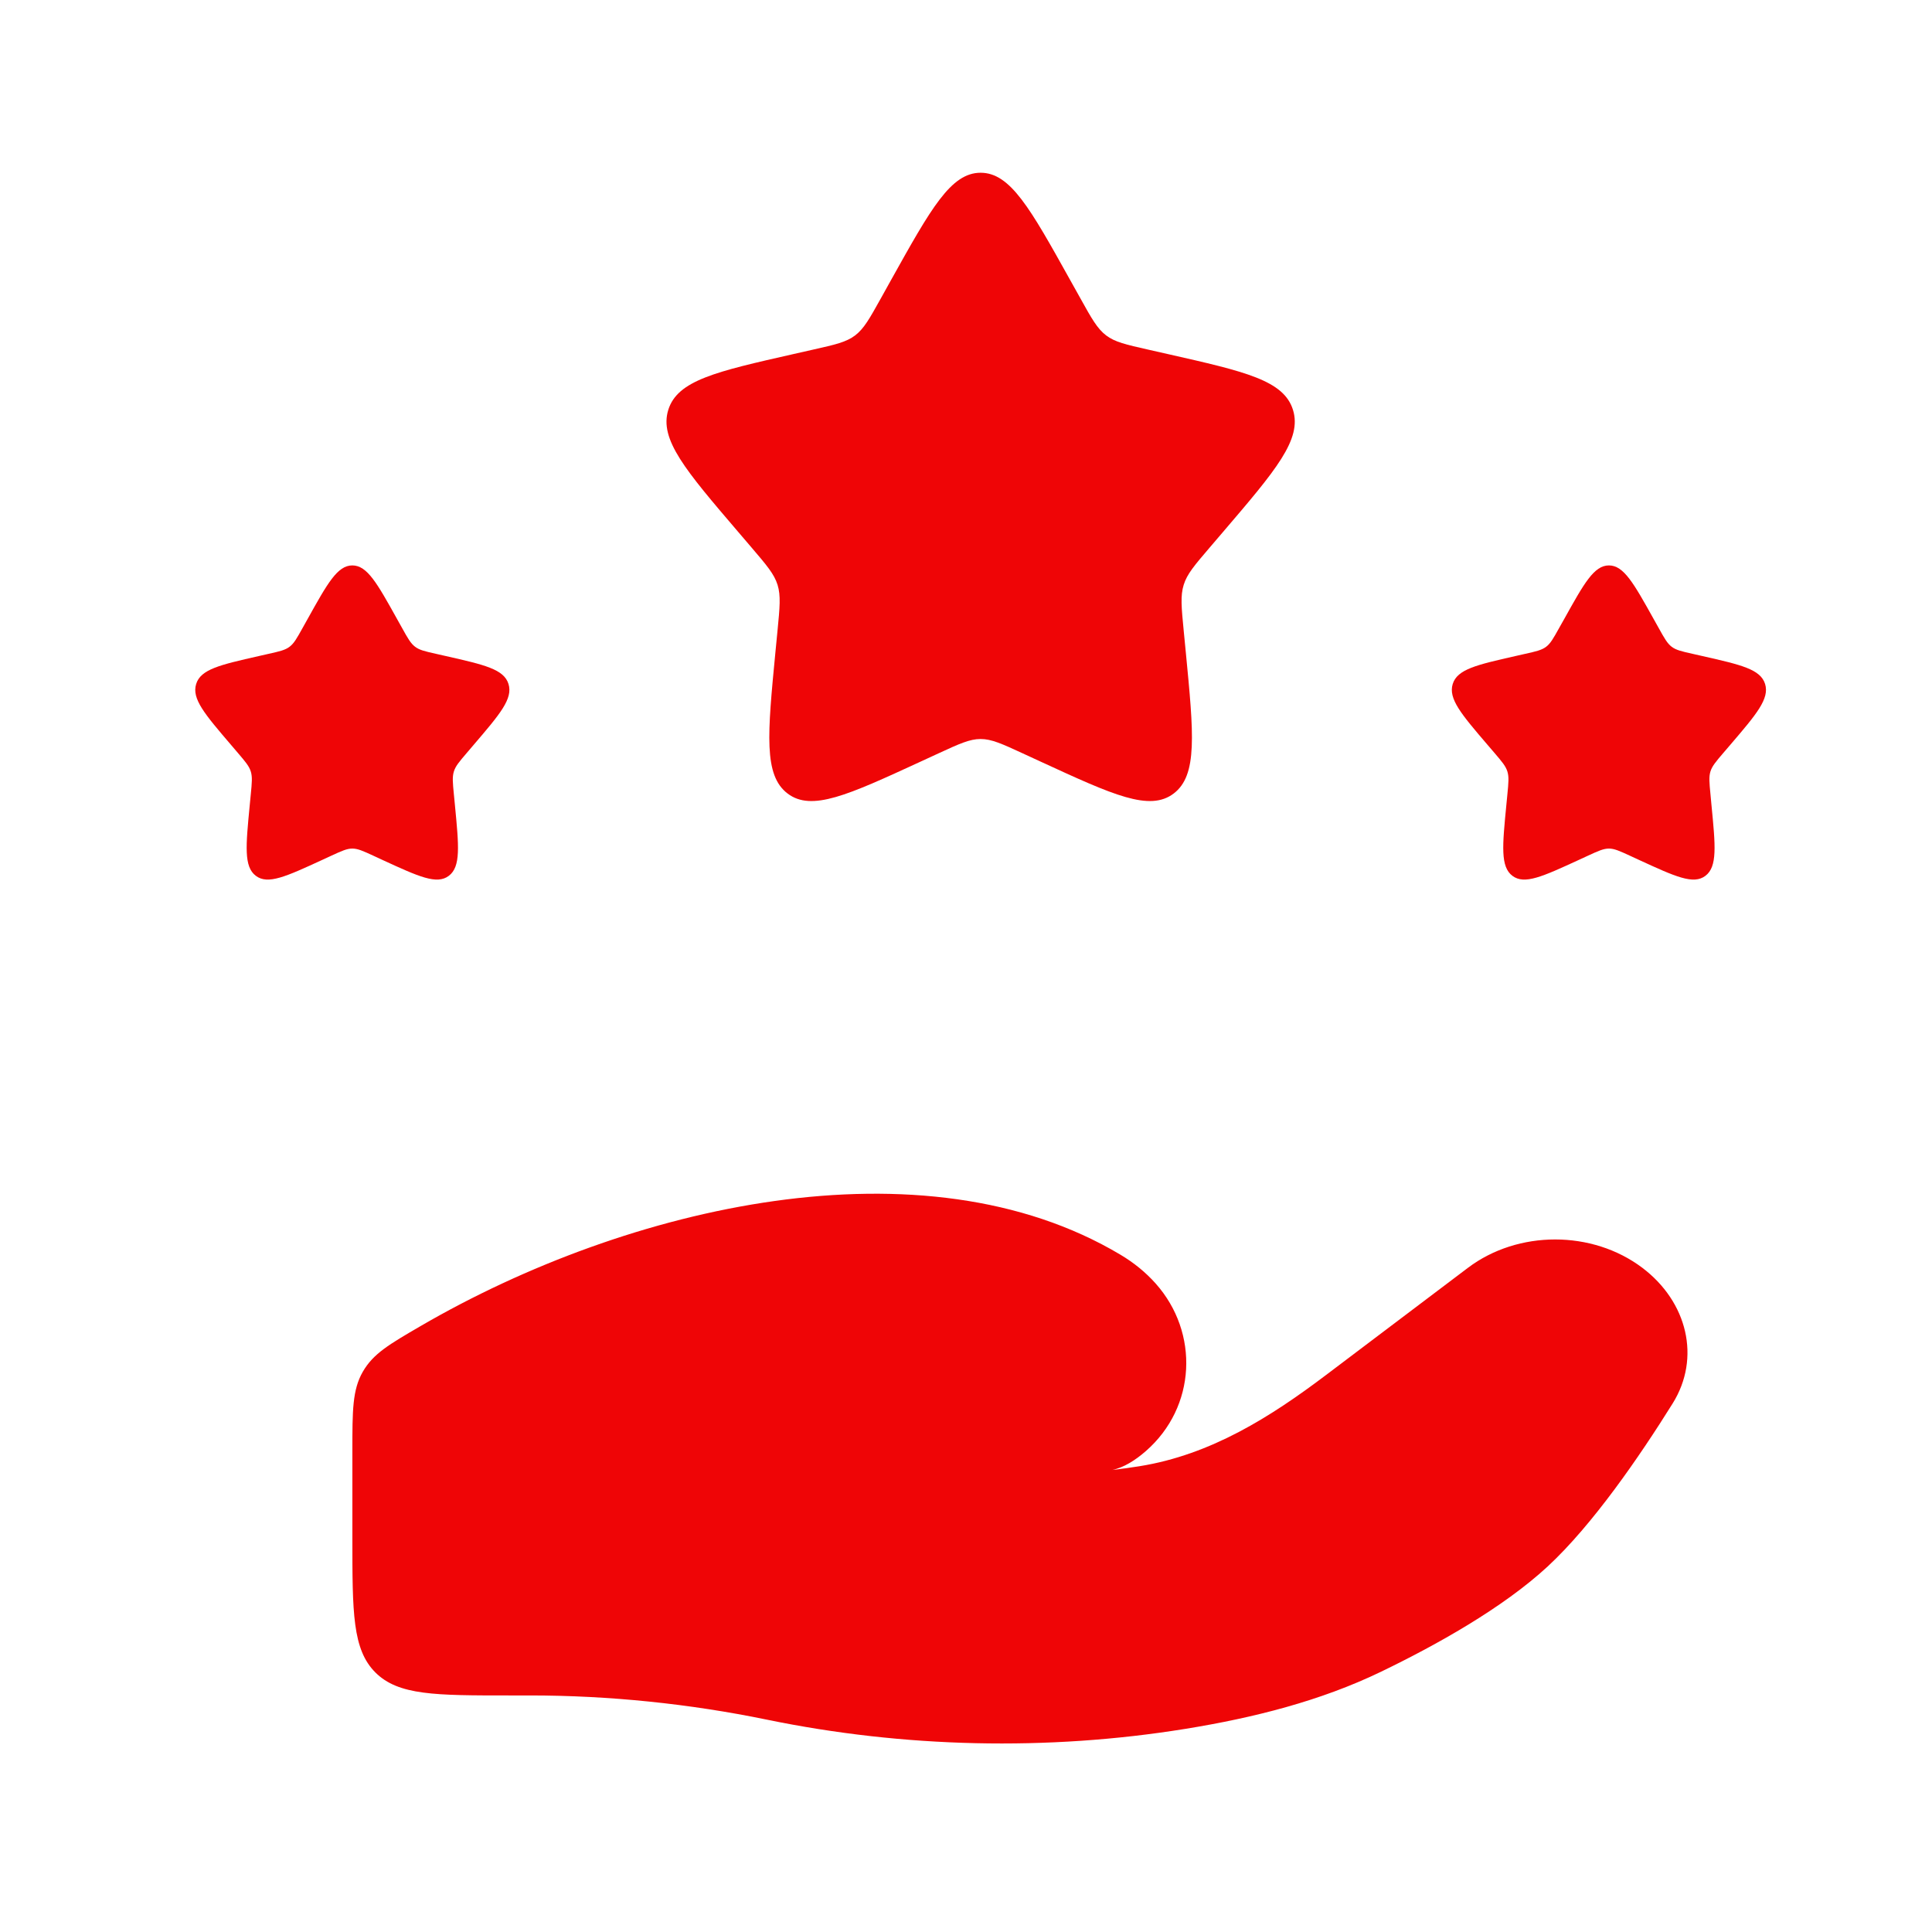 <?xml version="1.0" encoding="UTF-8"?> <svg xmlns="http://www.w3.org/2000/svg" width="41" height="41" viewBox="0 0 41 41" fill="none"><path d="M11.244 35.98H10.811C9.24 35.98 8.454 35.98 7.966 35.492C7.478 35.004 7.478 34.218 7.478 32.647V30.794C7.478 29.929 7.478 29.497 7.699 29.111C7.921 28.726 8.256 28.531 8.926 28.141C13.335 25.577 19.597 24.133 23.776 26.626C24.057 26.793 24.309 26.996 24.525 27.238C25.455 28.283 25.387 29.86 24.316 30.795C24.089 30.993 23.848 31.143 23.605 31.195C23.805 31.172 23.996 31.145 24.178 31.116C25.698 30.874 26.973 30.062 28.14 29.18L31.152 26.905C32.214 26.103 33.79 26.103 34.852 26.904C35.808 27.626 36.1 28.815 35.496 29.784C34.791 30.914 33.798 32.359 32.844 33.243C31.889 34.127 30.467 34.917 29.307 35.477C28.021 36.098 26.601 36.455 25.156 36.689C22.226 37.163 19.172 37.091 16.271 36.493C14.632 36.156 12.929 35.98 11.244 35.98Z" fill="#EF0506"></path><path d="M18.912 5.938C19.757 4.423 20.179 3.666 20.81 3.666C21.442 3.666 21.864 4.423 22.708 5.938L22.927 6.33C23.166 6.761 23.287 6.976 23.474 7.118C23.661 7.26 23.894 7.313 24.36 7.418L24.784 7.514C26.424 7.885 27.244 8.071 27.439 8.698C27.634 9.325 27.075 9.979 25.957 11.286L25.668 11.624C25.35 11.996 25.191 12.181 25.12 12.411C25.048 12.641 25.072 12.889 25.12 13.384L25.164 13.836C25.333 15.58 25.418 16.452 24.907 16.84C24.396 17.227 23.628 16.874 22.093 16.167L21.696 15.984C21.26 15.783 21.041 15.683 20.81 15.683C20.579 15.683 20.361 15.783 19.924 15.984L19.527 16.167C17.992 16.874 17.224 17.227 16.714 16.84C16.203 16.452 16.288 15.58 16.456 13.836L16.5 13.384C16.548 12.889 16.572 12.641 16.501 12.411C16.429 12.181 16.27 11.996 15.953 11.624L15.664 11.286C14.546 9.979 13.987 9.325 14.182 8.698C14.377 8.071 15.197 7.885 16.837 7.514L17.261 7.418C17.727 7.313 17.96 7.26 18.147 7.118C18.334 6.976 18.454 6.761 18.694 6.33L18.912 5.938Z" fill="#EF0506"></path><path d="M33.195 13.136C33.617 12.378 33.828 11.999 34.144 11.999C34.459 11.999 34.67 12.378 35.093 13.136L35.202 13.331C35.322 13.547 35.382 13.654 35.475 13.725C35.569 13.796 35.685 13.823 35.918 13.875L36.13 13.923C36.95 14.109 37.36 14.202 37.458 14.515C37.555 14.829 37.276 15.156 36.717 15.809L36.572 15.978C36.413 16.164 36.334 16.257 36.298 16.372C36.263 16.487 36.275 16.611 36.299 16.858L36.32 17.084C36.405 17.956 36.447 18.392 36.192 18.586C35.937 18.78 35.553 18.603 34.785 18.25L34.586 18.158C34.368 18.058 34.259 18.008 34.144 18.008C34.028 18.008 33.919 18.058 33.701 18.158L33.502 18.25C32.734 18.603 32.351 18.78 32.095 18.586C31.84 18.392 31.882 17.956 31.967 17.084L31.989 16.858C32.013 16.611 32.025 16.487 31.989 16.372C31.953 16.257 31.874 16.164 31.715 15.978L31.57 15.809C31.011 15.156 30.732 14.829 30.829 14.515C30.927 14.202 31.337 14.109 32.157 13.923L32.369 13.875C32.602 13.823 32.718 13.796 32.812 13.725C32.905 13.654 32.965 13.547 33.085 13.331L33.195 13.136Z" fill="#EF0506"></path><path d="M6.528 13.136C6.95 12.378 7.161 11.999 7.477 11.999C7.793 11.999 8.004 12.378 8.426 13.136L8.535 13.331C8.655 13.547 8.715 13.654 8.809 13.725C8.902 13.796 9.019 13.823 9.252 13.875L9.464 13.923C10.284 14.109 10.694 14.202 10.791 14.515C10.889 14.829 10.609 15.156 10.05 15.809L9.906 15.978C9.747 16.164 9.667 16.257 9.632 16.372C9.596 16.487 9.608 16.611 9.632 16.858L9.654 17.084C9.738 17.956 9.781 18.392 9.525 18.586C9.27 18.78 8.886 18.603 8.118 18.25L7.92 18.158C7.702 18.058 7.593 18.008 7.477 18.008C7.361 18.008 7.252 18.058 7.034 18.158L6.835 18.25C6.068 18.603 5.684 18.78 5.429 18.586C5.173 18.392 5.216 17.956 5.3 17.084L5.322 16.858C5.346 16.611 5.358 16.487 5.322 16.372C5.286 16.257 5.207 16.164 5.048 15.978L4.904 15.809C4.345 15.156 4.065 14.829 4.163 14.515C4.26 14.202 4.67 14.109 5.49 13.923L5.702 13.875C5.935 13.823 6.052 13.796 6.145 13.725C6.239 13.654 6.299 13.547 6.419 13.331L6.528 13.136Z" fill="#EF0506"></path></svg> 